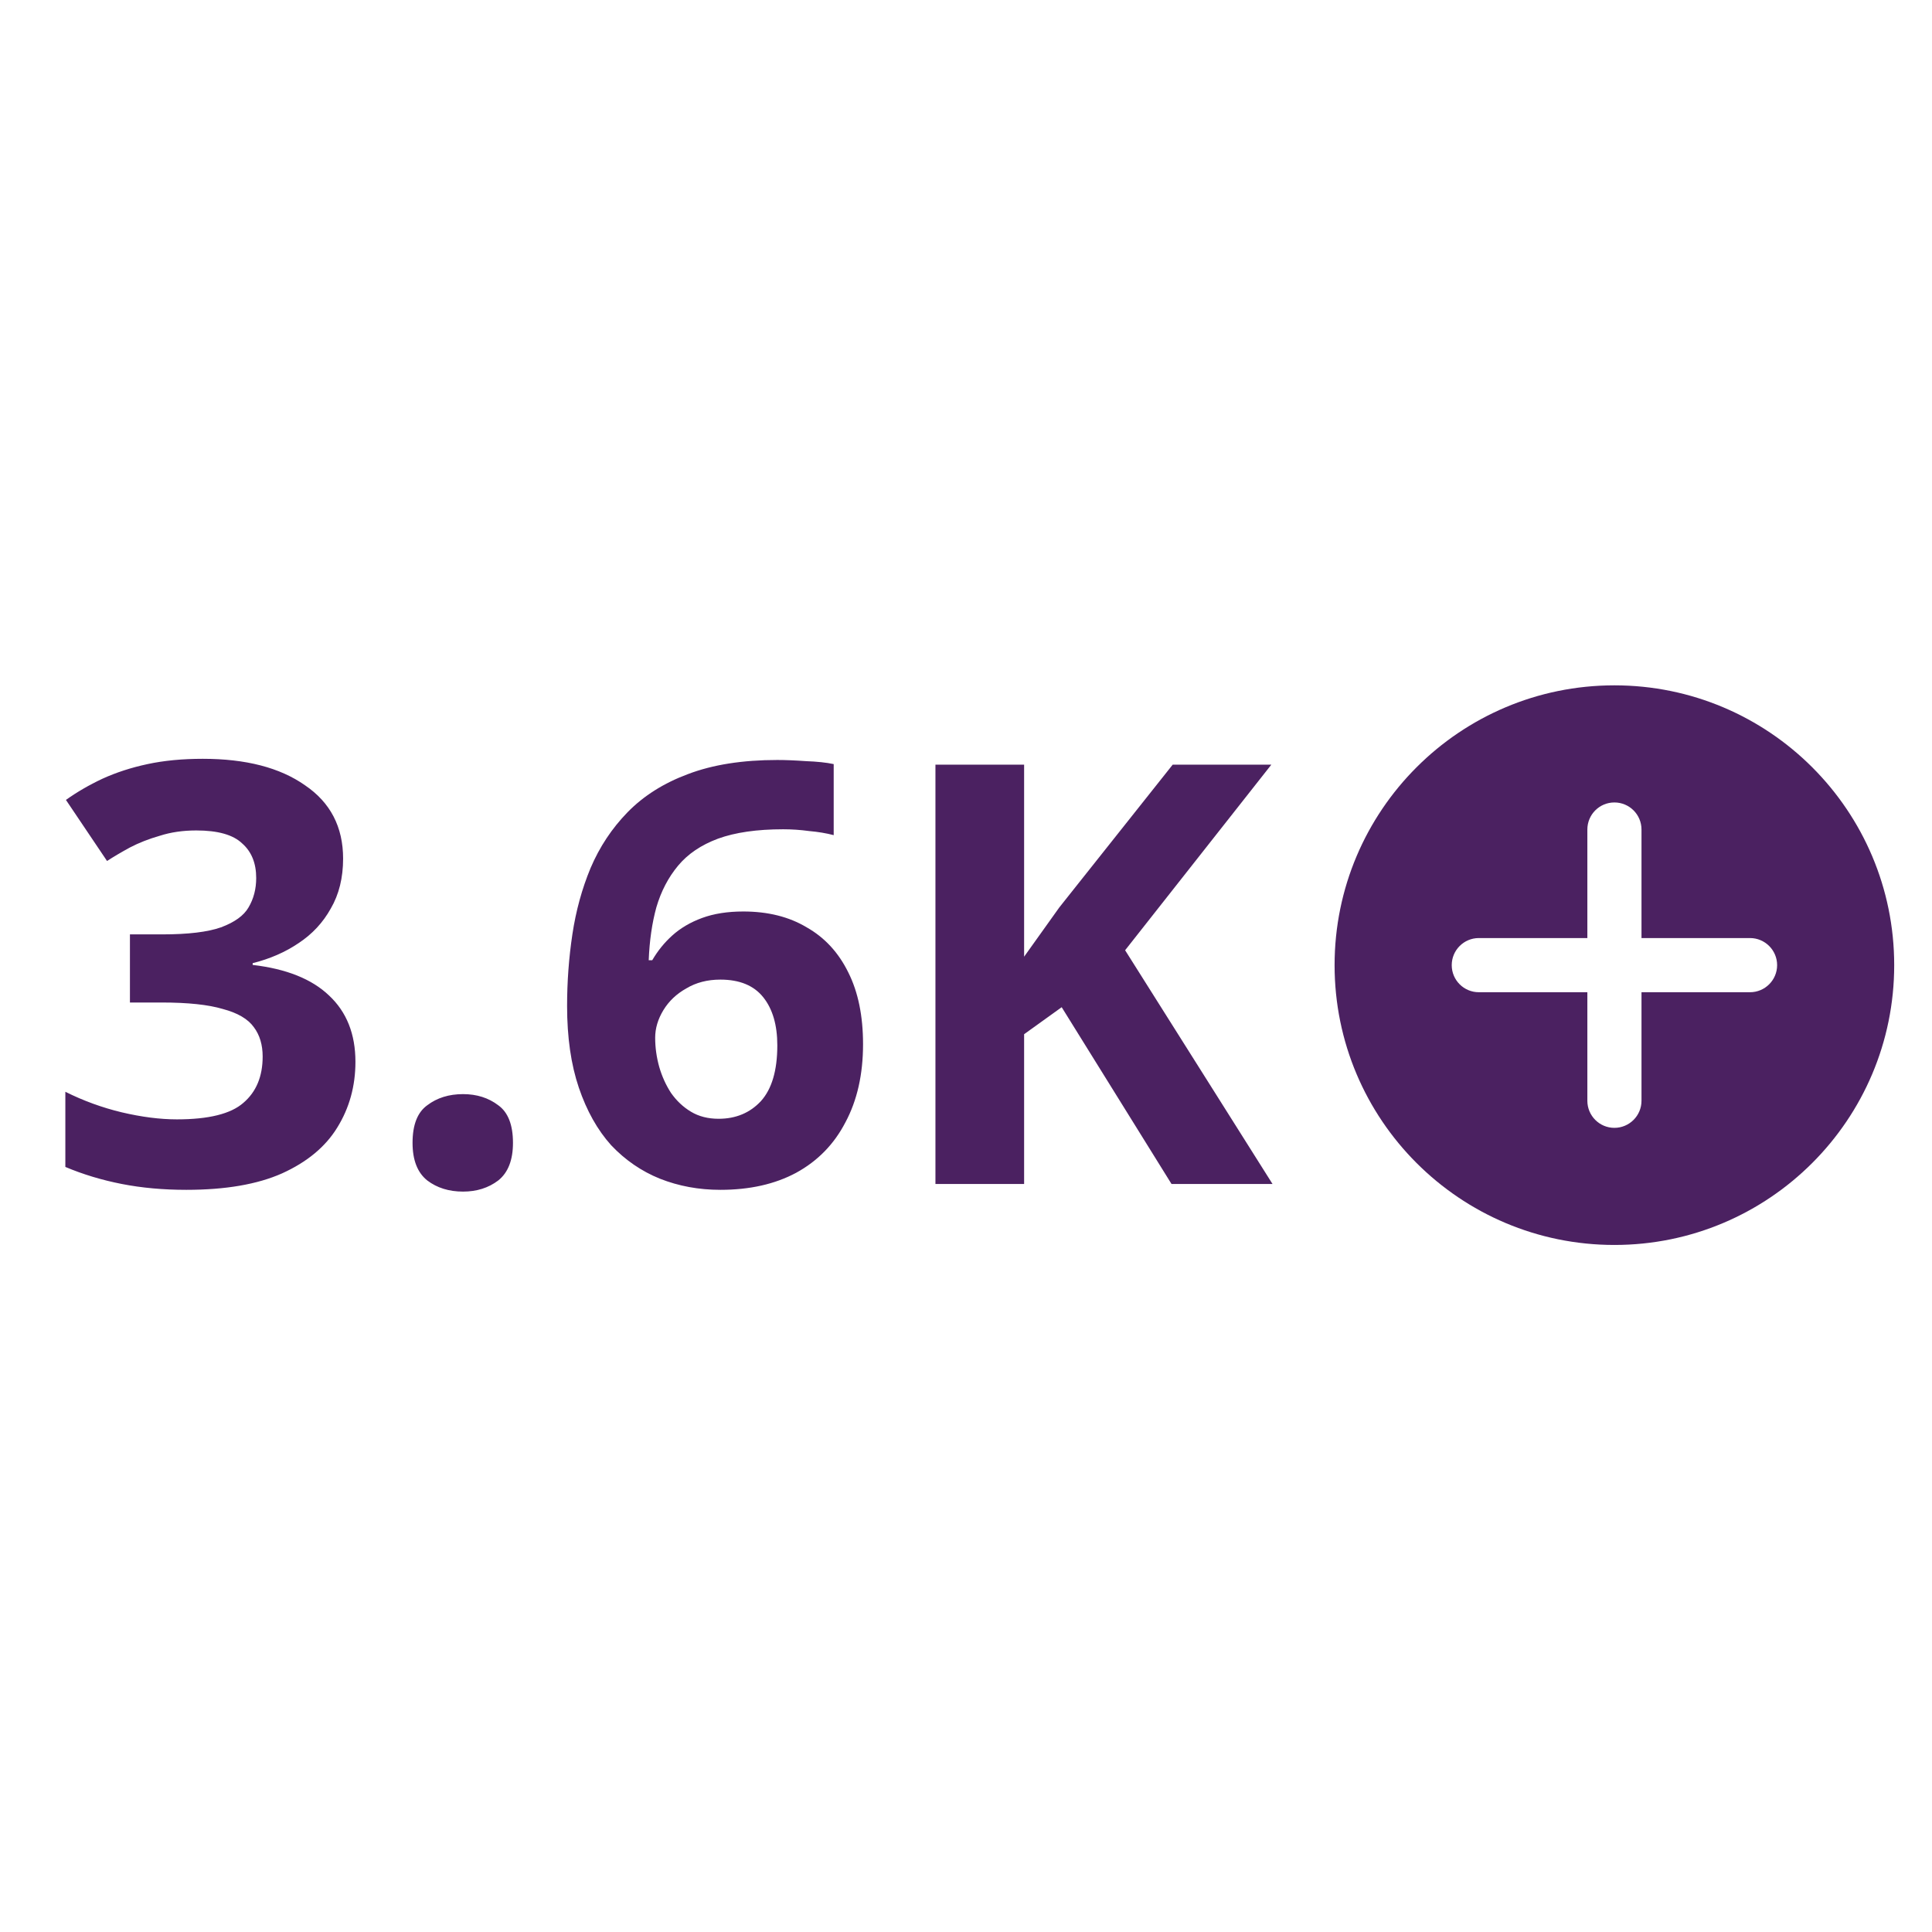 <svg width="181" height="181" viewBox="0 0 181 181" fill="none" xmlns="http://www.w3.org/2000/svg">
<path d="M32.144 80.442C32.144 82.239 31.759 83.797 30.988 85.118C30.255 86.438 29.246 87.52 27.963 88.364C26.716 89.207 25.285 89.831 23.671 90.234V90.399C26.826 90.766 29.21 91.72 30.823 93.26C32.474 94.8 33.299 96.873 33.299 99.477C33.299 101.751 32.731 103.805 31.594 105.638C30.493 107.436 28.77 108.866 26.422 109.93C24.111 110.957 21.122 111.47 17.455 111.47C15.291 111.47 13.274 111.287 11.403 110.92C9.533 110.553 7.772 110.021 6.122 109.324V102.283C7.809 103.126 9.569 103.768 11.403 104.208C13.274 104.648 14.997 104.868 16.575 104.868C19.545 104.868 21.617 104.355 22.791 103.328C24.002 102.301 24.607 100.852 24.607 98.982C24.607 97.881 24.332 96.964 23.781 96.231C23.231 95.461 22.259 94.892 20.866 94.525C19.509 94.122 17.601 93.92 15.144 93.92H12.173V87.538H15.199C17.62 87.538 19.454 87.318 20.701 86.878C21.984 86.401 22.846 85.778 23.286 85.008C23.763 84.201 24.002 83.284 24.002 82.257C24.002 80.863 23.561 79.781 22.681 79.011C21.838 78.204 20.407 77.801 18.39 77.801C17.143 77.801 16.006 77.966 14.979 78.296C13.952 78.589 13.017 78.956 12.173 79.396C11.366 79.836 10.651 80.258 10.028 80.662L6.177 74.94C7.204 74.207 8.341 73.546 9.588 72.96C10.871 72.373 12.283 71.914 13.824 71.584C15.364 71.254 17.088 71.089 18.995 71.089C23.03 71.089 26.22 71.914 28.568 73.565C30.952 75.178 32.144 77.471 32.144 80.442ZM38.65 107.069C38.65 105.382 39.109 104.208 40.026 103.548C40.942 102.851 42.061 102.503 43.381 102.503C44.665 102.503 45.765 102.851 46.682 103.548C47.599 104.208 48.058 105.382 48.058 107.069C48.058 108.683 47.599 109.856 46.682 110.59C45.765 111.287 44.665 111.635 43.381 111.635C42.061 111.635 40.942 111.287 40.026 110.59C39.109 109.856 38.65 108.683 38.65 107.069ZM53.128 94.25C53.128 91.976 53.293 89.739 53.623 87.538C53.953 85.338 54.521 83.266 55.328 81.322C56.172 79.341 57.327 77.599 58.794 76.095C60.298 74.555 62.187 73.363 64.461 72.519C66.772 71.639 69.559 71.199 72.823 71.199C73.593 71.199 74.492 71.236 75.519 71.309C76.546 71.346 77.408 71.437 78.105 71.584V78.241C77.408 78.058 76.638 77.929 75.794 77.856C74.987 77.746 74.18 77.691 73.373 77.691C70.916 77.691 68.88 77.984 67.267 78.571C65.689 79.158 64.442 80.001 63.526 81.102C62.609 82.202 61.93 83.504 61.49 85.008C61.087 86.475 60.848 88.125 60.775 89.959H61.105C61.618 89.079 62.242 88.309 62.975 87.648C63.746 86.952 64.681 86.401 65.781 85.998C66.882 85.595 68.165 85.393 69.632 85.393C71.943 85.393 73.923 85.888 75.574 86.878C77.261 87.832 78.563 89.244 79.48 91.115C80.397 92.948 80.855 95.186 80.855 97.826C80.855 100.65 80.305 103.089 79.205 105.143C78.141 107.197 76.601 108.774 74.584 109.875C72.603 110.938 70.237 111.47 67.487 111.47C65.469 111.47 63.581 111.122 61.82 110.425C60.096 109.728 58.574 108.683 57.254 107.289C55.97 105.859 54.962 104.061 54.228 101.897C53.495 99.734 53.128 97.184 53.128 94.25ZM67.322 104.813C68.935 104.813 70.256 104.263 71.283 103.163C72.31 102.026 72.823 100.284 72.823 97.936C72.823 96.029 72.383 94.525 71.503 93.425C70.623 92.325 69.284 91.775 67.487 91.775C66.276 91.775 65.213 92.05 64.296 92.6C63.379 93.113 62.664 93.792 62.15 94.635C61.637 95.479 61.38 96.341 61.38 97.221C61.38 98.138 61.508 99.055 61.765 99.972C62.022 100.852 62.389 101.659 62.865 102.393C63.379 103.126 64.002 103.713 64.736 104.153C65.469 104.593 66.331 104.813 67.322 104.813ZM119.216 110.92H109.753L99.465 94.36L95.944 96.891V110.92H87.637V71.639H95.944V89.629C96.494 88.859 97.044 88.089 97.595 87.318C98.145 86.548 98.695 85.778 99.245 85.008L109.863 71.639H119.105L105.407 89.024L119.216 110.92Z" fill="#4B2161"/>
<path fill-rule="evenodd" clip-rule="evenodd" d="M151.245 64.206C165.72 64.206 177.459 75.942 177.459 90.42C177.459 104.898 165.72 116.634 151.245 116.634C136.769 116.634 125.031 104.898 125.031 90.42C125.031 75.944 136.769 64.206 151.245 64.206ZM148.712 77.716V87.882H138.545C137.142 87.882 136.006 89.019 136.006 90.42C136.006 91.821 137.14 92.957 138.545 92.957H148.712V103.126C148.712 104.527 149.846 105.663 151.245 105.663C152.644 105.663 153.784 104.527 153.784 103.126V92.957H163.951C165.35 92.957 166.49 91.821 166.49 90.42C166.49 89.019 165.35 87.882 163.951 87.882H153.784V77.716C153.784 76.315 152.65 75.178 151.245 75.178C149.841 75.178 148.712 76.315 148.712 77.716Z" fill="#4B2161"/>
</svg>
